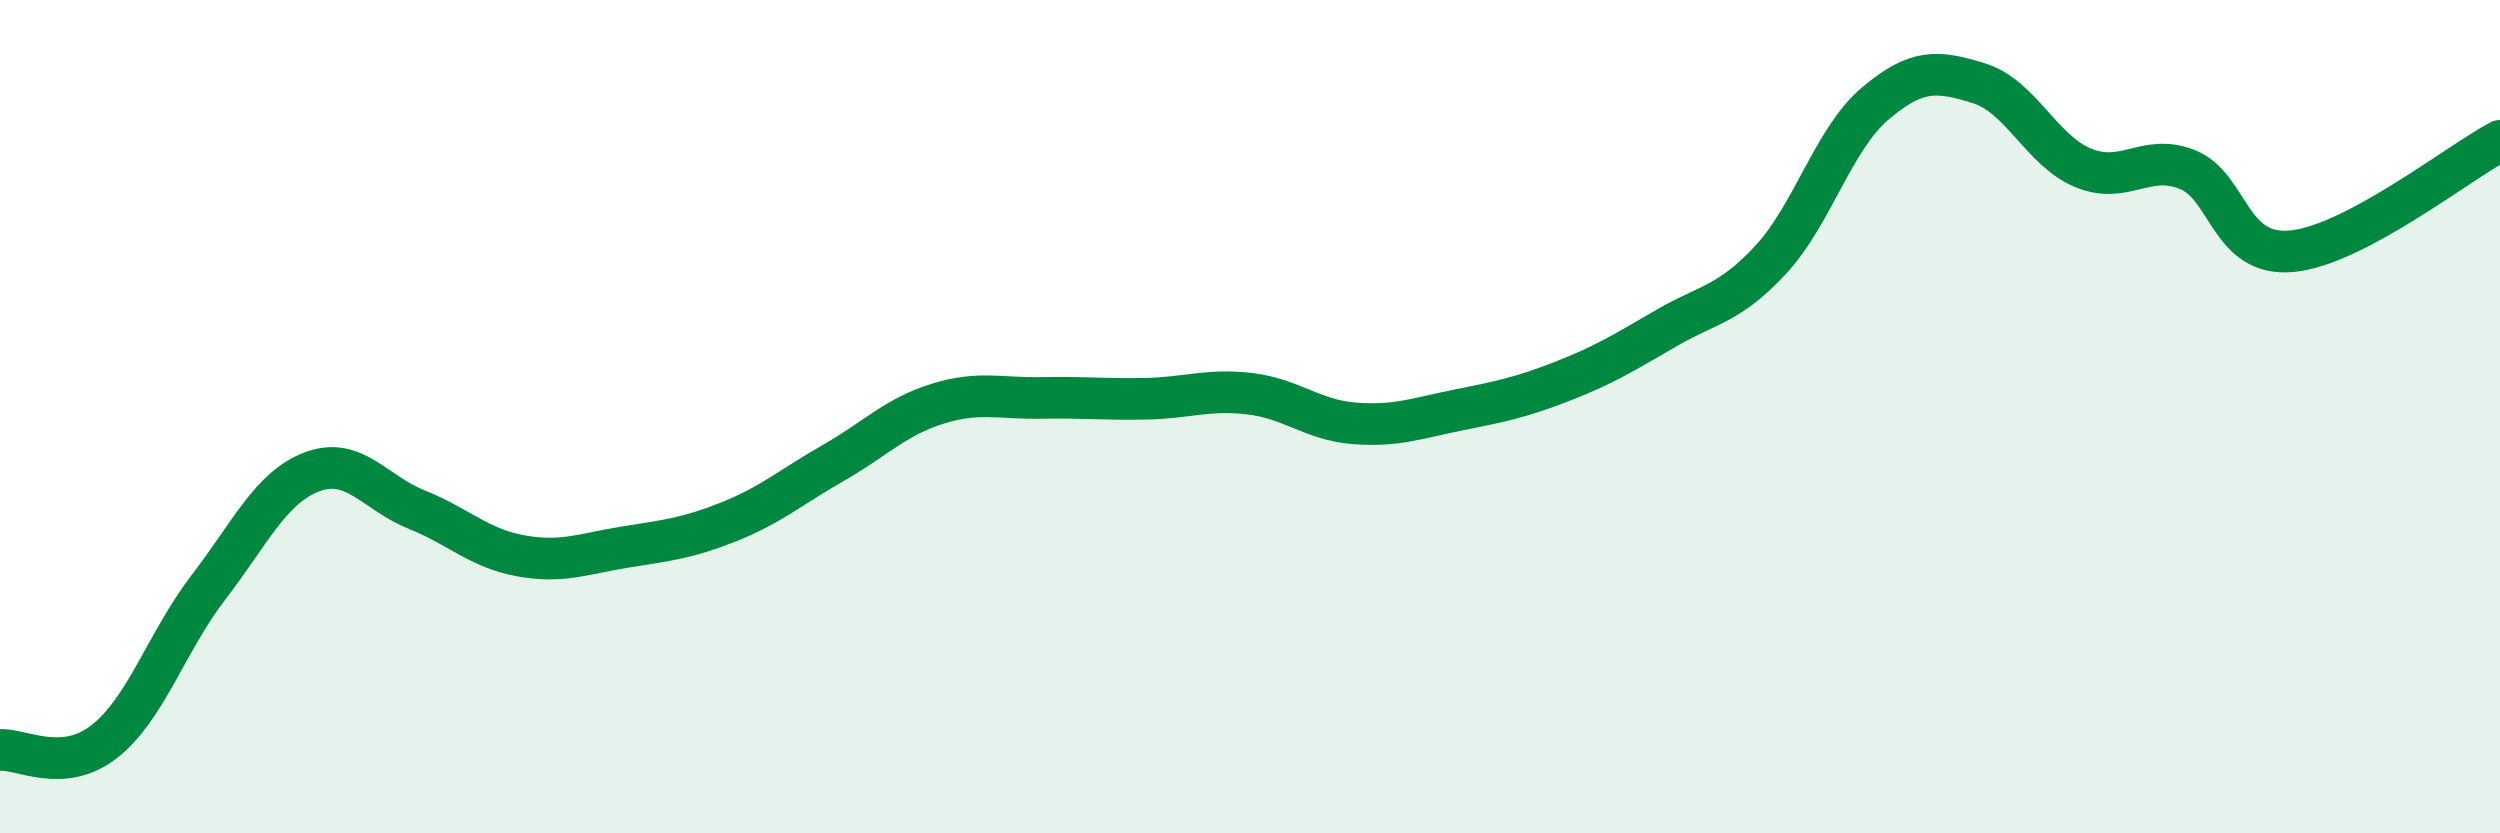 
    <svg width="60" height="20" viewBox="0 0 60 20" xmlns="http://www.w3.org/2000/svg">
      <path
        d="M 0,18 C 0.5,17.96 1.5,18.58 2.5,17.8 C 3.5,17.02 4,15.4 5,14.1 C 6,12.8 6.5,11.69 7.5,11.32 C 8.5,10.95 9,11.83 10,12.23 C 11,12.63 11.5,13.16 12.5,13.34 C 13.5,13.52 14,13.29 15,13.13 C 16,12.97 16.5,12.92 17.5,12.52 C 18.5,12.12 19,11.68 20,11.11 C 21,10.54 21.5,10 22.5,9.69 C 23.5,9.38 24,9.57 25,9.55 C 26,9.53 26.5,9.59 27.5,9.57 C 28.5,9.55 29,9.33 30,9.45 C 31,9.57 31.5,10.08 32.5,10.16 C 33.5,10.24 34,10.04 35,9.84 C 36,9.64 36.5,9.54 37.5,9.15 C 38.5,8.76 39,8.45 40,7.87 C 41,7.29 41.5,7.31 42.5,6.23 C 43.5,5.15 44,3.34 45,2.49 C 46,1.64 46.5,1.69 47.5,2 C 48.5,2.31 49,3.62 50,4.03 C 51,4.44 51.5,3.67 52.5,4.07 C 53.5,4.47 53.5,6.17 55,6.03 C 56.5,5.89 59,3.91 60,3.38L60 20L0 20Z"
        fill="#008740"
        opacity="0.1"
        stroke-linecap="round"
        stroke-linejoin="round"
      />
      <path
        d="M 0,18 C 0.5,17.96 1.5,18.58 2.5,17.8 C 3.5,17.02 4,15.4 5,14.1 C 6,12.8 6.5,11.69 7.5,11.32 C 8.5,10.95 9,11.83 10,12.23 C 11,12.63 11.5,13.16 12.5,13.34 C 13.5,13.52 14,13.29 15,13.13 C 16,12.97 16.5,12.92 17.5,12.52 C 18.5,12.12 19,11.68 20,11.11 C 21,10.54 21.5,10 22.5,9.69 C 23.5,9.38 24,9.57 25,9.55 C 26,9.53 26.5,9.59 27.5,9.57 C 28.5,9.55 29,9.33 30,9.45 C 31,9.57 31.5,10.08 32.5,10.16 C 33.5,10.24 34,10.04 35,9.84 C 36,9.64 36.5,9.54 37.5,9.15 C 38.5,8.76 39,8.45 40,7.87 C 41,7.29 41.5,7.31 42.5,6.23 C 43.5,5.15 44,3.34 45,2.49 C 46,1.64 46.5,1.69 47.5,2 C 48.5,2.31 49,3.62 50,4.03 C 51,4.44 51.5,3.67 52.5,4.07 C 53.5,4.47 53.5,6.17 55,6.03 C 56.5,5.89 59,3.91 60,3.38"
        stroke="#008740"
        stroke-width="1"
        fill="none"
        stroke-linecap="round"
        stroke-linejoin="round"
      />
    </svg>
  